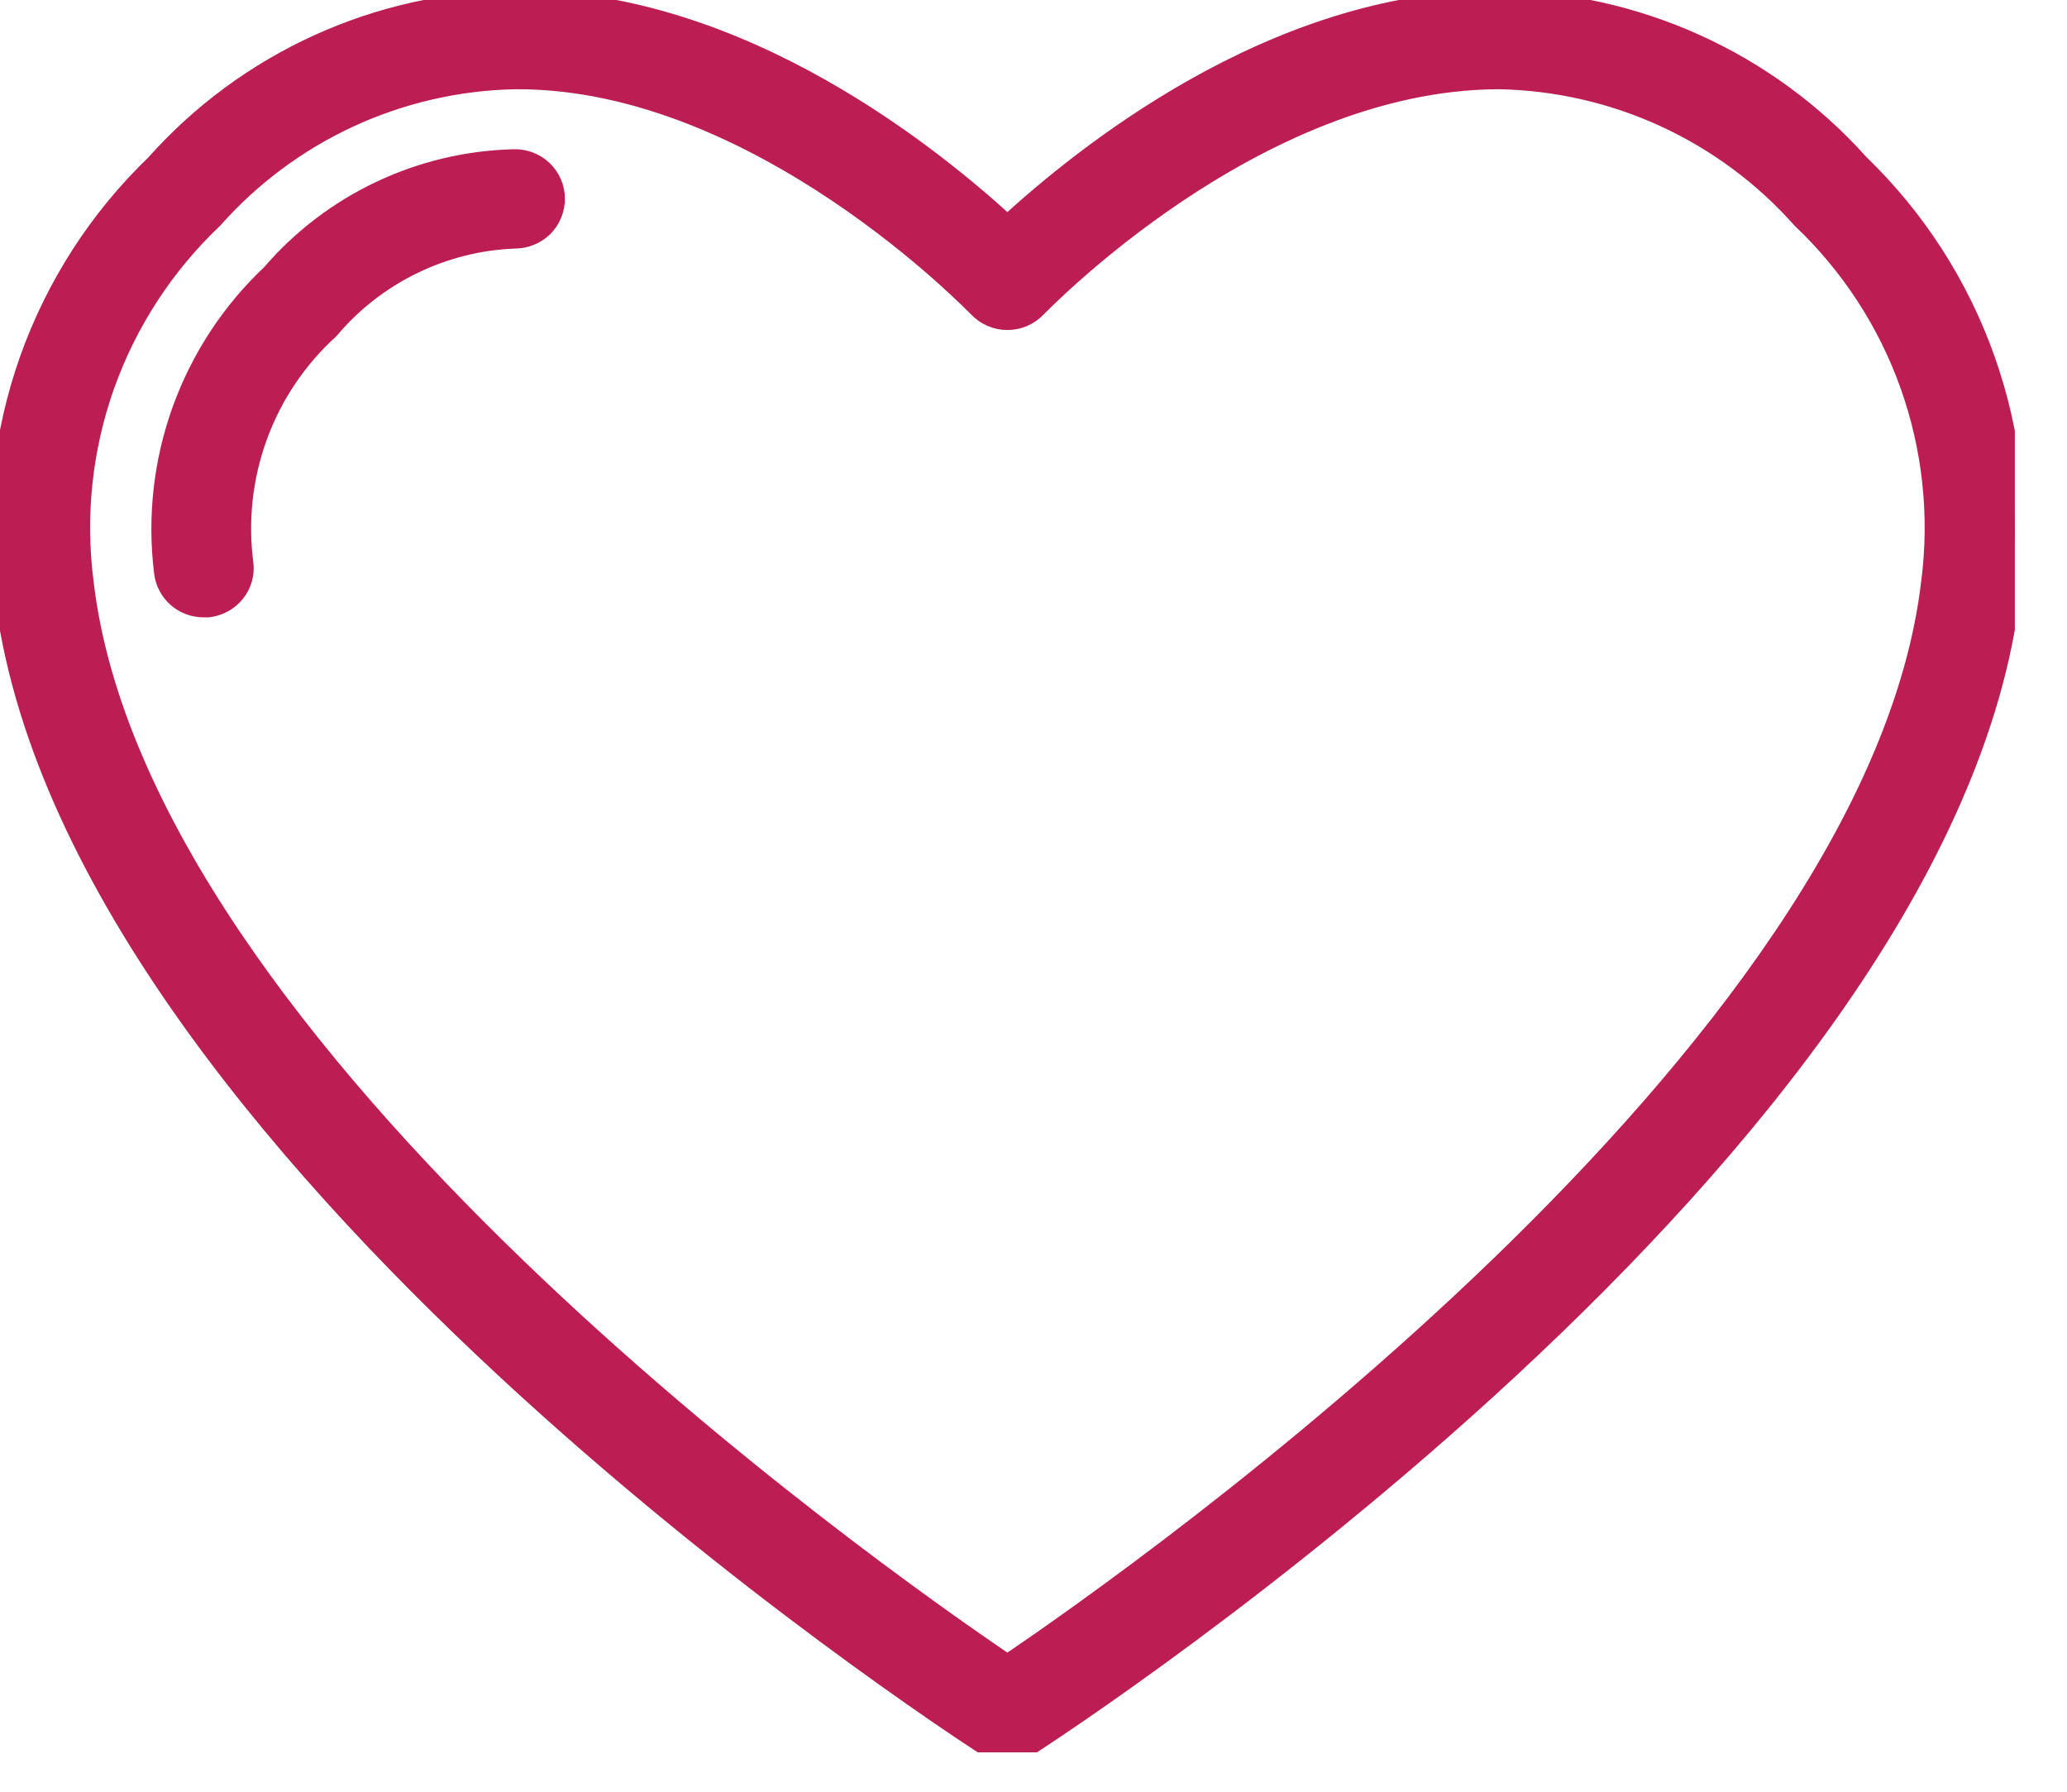 <svg width="30" height="26" viewBox="0 0 30 26" fill="none" xmlns="http://www.w3.org/2000/svg">
<g clip-path="url(#clip0_810_9)">
<path d="M26.988 2.375C26.325 1.634 25.514 1.041 24.607 0.632C23.701 0.223 22.719 0.008 21.725 0C18.462 0 15.662 2.311 14.621 3.265C13.579 2.31 10.779 0 7.528 0H7.475C6.487 0.012 5.513 0.23 4.614 0.64C3.715 1.05 2.911 1.642 2.254 2.38C1.432 3.171 0.805 4.143 0.423 5.218C0.042 6.293 -0.084 7.443 0.055 8.575C0.991 16.665 13.755 24.981 14.299 25.333C14.395 25.395 14.507 25.428 14.621 25.428C14.735 25.428 14.846 25.395 14.942 25.333C15.486 24.981 28.251 16.665 29.186 8.575C29.325 7.442 29.199 6.292 28.817 5.216C28.436 4.14 27.81 3.168 26.988 2.375ZM28.023 8.442C27.227 15.302 16.615 22.802 14.621 24.149C12.627 22.802 2.013 15.302 1.219 8.442C1.096 7.479 1.201 6.5 1.527 5.585C1.854 4.671 2.391 3.846 3.096 3.178C3.647 2.557 4.32 2.056 5.074 1.708C5.828 1.36 6.646 1.172 7.476 1.156H7.516C11.025 1.156 14.159 4.438 14.194 4.466C14.249 4.524 14.315 4.571 14.389 4.602C14.462 4.634 14.541 4.65 14.621 4.65C14.701 4.65 14.78 4.634 14.854 4.602C14.927 4.571 14.993 4.524 15.048 4.466C15.083 4.438 18.194 1.179 21.726 1.156H21.766C22.596 1.173 23.414 1.361 24.168 1.709C24.921 2.057 25.595 2.557 26.146 3.178C26.851 3.846 27.389 4.671 27.715 5.585C28.041 6.5 28.147 7.479 28.023 8.442ZM8.059 2.89C8.059 3.043 7.997 3.19 7.888 3.299C7.777 3.407 7.629 3.467 7.474 3.468C6.959 3.487 6.454 3.614 5.991 3.84C5.527 4.066 5.116 4.386 4.784 4.78C4.317 5.204 3.96 5.734 3.744 6.326C3.527 6.918 3.457 7.553 3.539 8.178C3.548 8.254 3.542 8.33 3.521 8.403C3.5 8.477 3.464 8.545 3.416 8.604C3.319 8.724 3.178 8.802 3.024 8.819H2.96C2.816 8.821 2.677 8.77 2.569 8.675C2.46 8.58 2.391 8.448 2.375 8.305C2.276 7.511 2.366 6.704 2.637 5.951C2.909 5.197 3.354 4.519 3.937 3.97C4.374 3.463 4.911 3.053 5.516 2.767C6.12 2.48 6.777 2.323 7.446 2.305C7.606 2.297 7.764 2.355 7.88 2.465C7.937 2.52 7.983 2.585 8.014 2.658C8.045 2.731 8.061 2.81 8.06 2.889L8.059 2.89Z" fill="#BC1E53" stroke="#BC1E53" stroke-width="0.278"/>
</g>
<defs>
<clipPath id="clip0_810_9">
<rect width="29.243" height="25.429" fill="white"/>
</clipPath>
</defs>
</svg>
